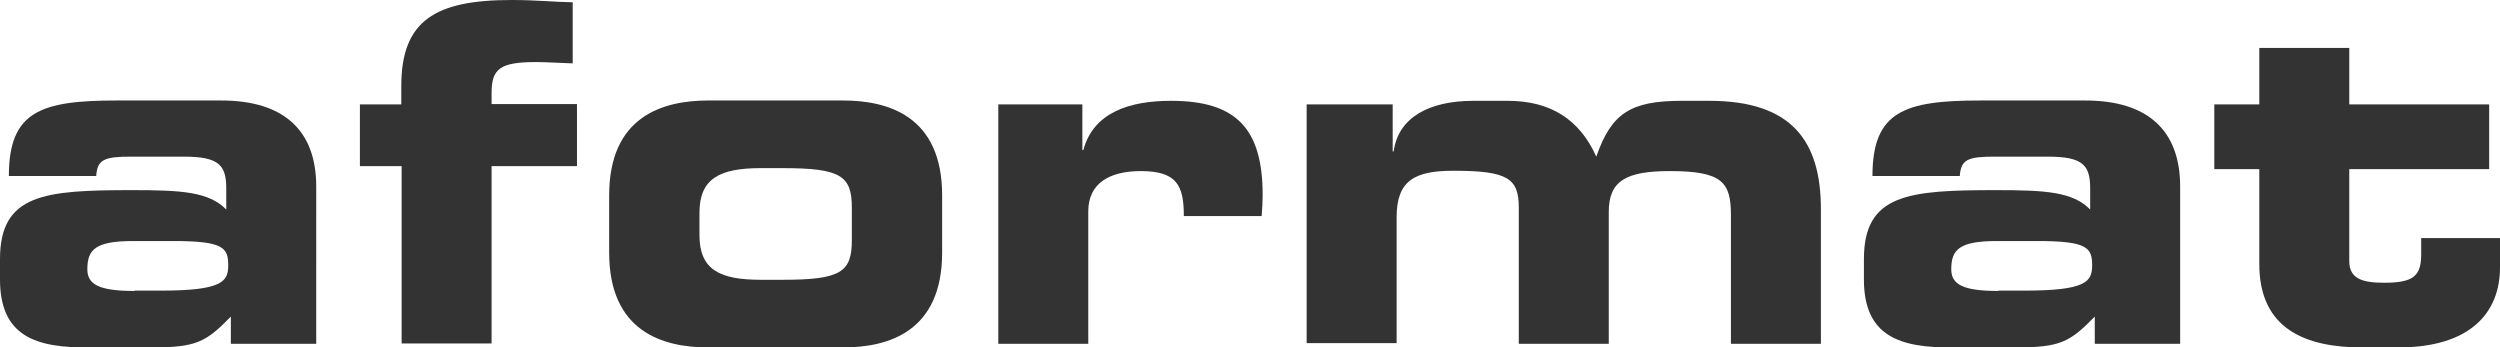 <?xml version="1.0" encoding="UTF-8"?> <svg xmlns="http://www.w3.org/2000/svg" xmlns:xlink="http://www.w3.org/1999/xlink" version="1.1" id="Ebene_1" x="0px" y="0px" viewBox="0 0 761.3 105.8" style="enable-background:new 0 0 761.3 105.8;" xml:space="preserve"> <style type="text/css"> .st0{fill:#333333;} </style> <g> <path class="st0" d="M41,88.6c-10.7,0-14.4-1.9-14.4-6.6c0-6,2.4-8.6,14-8.6h12.2c15.2,0,16.7,2,16.7,7.4c0,4.9-1.7,7.7-20.6,7.7 H41V88.6z M0,85.1c0,17.2,10.7,20.9,27.4,20.7h18.7c13.7,0,16.6-1.6,24.2-9.4v8.3h26V56.8c0-17.2-10-26.2-28.9-26.2H35.6 c-23.2,0-32.9,3.3-32.9,23h26.6c0.3-5.1,2.6-5.9,10.6-5.9H56c10.7,0,12.9,2.6,12.9,9.7v6.4c-5.3-5.4-13.6-5.9-28.6-5.9 C13.7,57.9,0,59,0,78.9V85.1z"></path> <path class="st0" d="M122.2,50.6h-12.6V31.8h12.6v-5.6c0-20,10.4-26.2,33.6-26.2c7.4,0,13,0.6,18.6,0.7v18.6 c-3.9-0.1-7.9-0.4-11.1-0.4c-11,0-13.6,2-13.6,9.4v3.4h26v18.9h-26v54h-27.4v-54H122.2z"></path> <path class="st0" d="M213,64.8c0-10.4,6.1-13.6,18.7-13.6h6.6c17.7,0,21.1,2.3,21.1,12v10c0,9.7-3.4,12-21.1,12h-6.6 c-12.6,0-18.7-3.1-18.7-13.6V64.8z M185.5,76.9c0,24,16.2,28.9,30.2,28.9h41c14,0,30.2-4.9,30.2-28.9V59.5 c0-24-16.2-28.9-30.2-28.9h-41c-14,0-30.2,4.9-30.2,28.9V76.9z"></path> <path class="st0" d="M303.9,31.8h25.7v13.9h0.3c3.1-11.6,14.3-15,26.7-15c20,0,27.9,8.6,27.9,28.7c0,1.9-0.1,3.9-0.3,6.4h-23.7 c0-9.3-2.1-13.7-13.1-13.7c-9.4,0-16,3.6-16,12.3v40.3H304V31.8H303.9z"></path> <path class="st0" d="M397.9,31.8h26.2v14.3h0.3c1.4-10.4,10.9-15.4,24.3-15.4h10.4c13,0,21.9,5.6,27,17c4.6-13.2,10.4-17,26-17h8.4 c25,0,34,12.1,34,33v41h-27.4V65.5c0-10-2.6-13.4-18.6-13.4c-13.2,0-18.6,2.9-18.6,12.4v40.2h-27.4V63.3c0-9-3.3-11.3-19.9-11.3 c-11.7,0-17.3,2.9-17.3,14.1v38.4h-27.4L397.9,31.8L397.9,31.8z"></path> <path class="st0" d="M608.6,88.6c-10.7,0-14.4-1.9-14.4-6.6c0-6,2.4-8.6,14-8.6h12.2c15.2,0,16.7,2,16.7,7.4 c0,4.9-1.7,7.7-20.6,7.7h-7.9V88.6z M567.6,85.1c0,17.2,10.7,20.9,27.4,20.7h18.7c13.7,0,16.6-1.6,24.2-9.4v8.3h26V56.8 c0-17.2-10-26.2-28.9-26.2h-31.9c-23.2,0-32.9,3.3-32.9,23h26.6c0.3-5.1,2.6-5.9,10.6-5.9h16.2c10.7,0,12.9,2.6,12.9,9.7v6.4 c-5.3-5.4-13.6-5.9-28.6-5.9c-26.6,0-40.3,1.1-40.3,21V85.1z"></path> <path class="st0" d="M688,51.5h-13.7V31.8H688V14.6h27.4v17.2H758v19.7h-42.6v28c0,5.4,4,6.6,10.6,6.6c8.9,0,11.3-2,11.3-8.7v-4.9 h24v8.9c0,13.9-9.1,24.4-31,24.4h-10.9c-16.9,0-31.4-5.3-31.4-25.4L688,51.5L688,51.5z"></path> </g> </svg> 